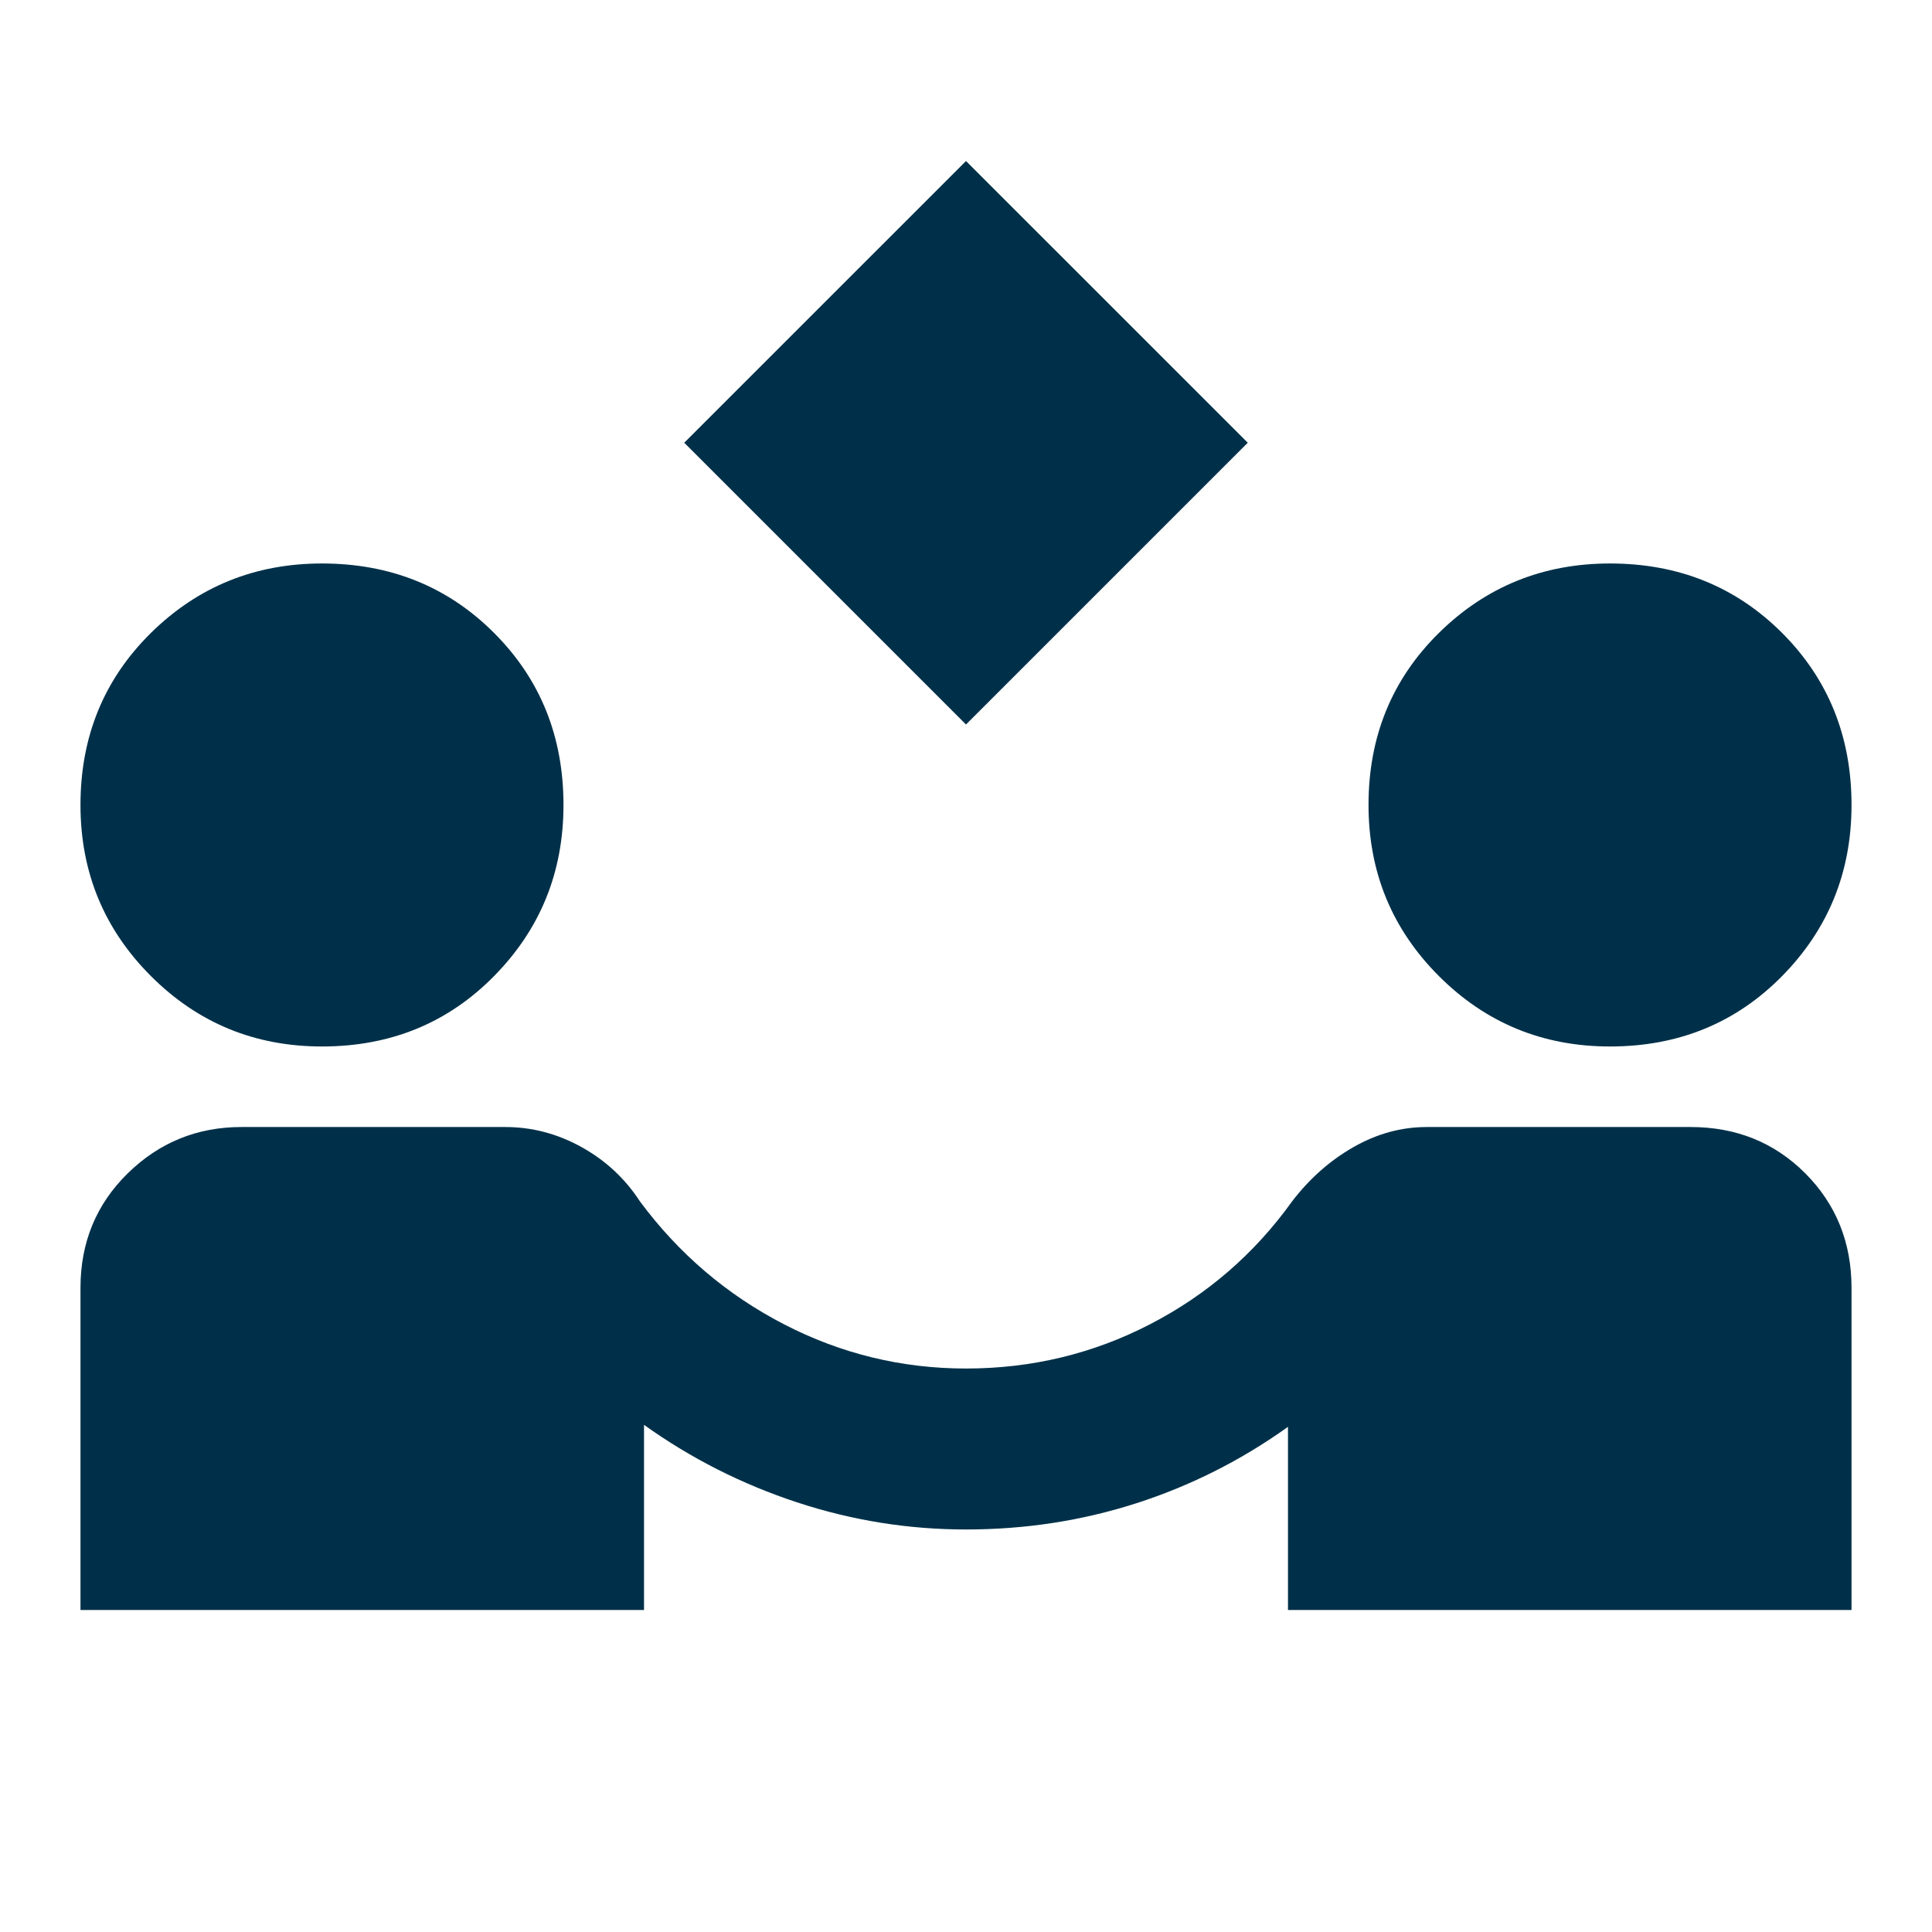 <svg width="32" height="32" viewBox="0 0 32 32" fill="none" xmlns="http://www.w3.org/2000/svg">
<mask id="mask0_232_5368" style="mask-type:alpha" maskUnits="userSpaceOnUse" x="0" y="0" width="32" height="32">
<rect width="32" height="32" fill="#D9D9D9"/>
</mask>
<g mask="url(#mask0_232_5368)">
<path d="M16 12L11.333 7.333L16 2.667L20.667 7.333L16 12ZM1.333 26.667V21.333C1.333 20.578 1.594 19.945 2.117 19.433C2.639 18.922 3.267 18.667 4 18.667H8.367C8.811 18.667 9.233 18.778 9.633 19C10.033 19.222 10.355 19.522 10.6 19.9C11.244 20.767 12.039 21.445 12.983 21.933C13.928 22.422 14.933 22.667 16 22.667C17.089 22.667 18.105 22.422 19.05 21.933C19.994 21.445 20.778 20.767 21.4 19.9C21.689 19.522 22.028 19.222 22.417 19C22.805 18.778 23.211 18.667 23.633 18.667H28C28.756 18.667 29.389 18.922 29.9 19.433C30.411 19.945 30.667 20.578 30.667 21.333V26.667H21.333V23.633C20.555 24.189 19.717 24.611 18.817 24.9C17.917 25.189 16.978 25.333 16 25.333C15.044 25.333 14.111 25.183 13.2 24.883C12.289 24.583 11.444 24.156 10.667 23.6V26.667H1.333ZM5.333 17.333C4.222 17.333 3.278 16.945 2.5 16.167C1.722 15.389 1.333 14.444 1.333 13.333C1.333 12.2 1.722 11.25 2.5 10.483C3.278 9.717 4.222 9.333 5.333 9.333C6.467 9.333 7.417 9.717 8.183 10.483C8.95 11.25 9.333 12.2 9.333 13.333C9.333 14.444 8.95 15.389 8.183 16.167C7.417 16.945 6.467 17.333 5.333 17.333ZM26.667 17.333C25.555 17.333 24.611 16.945 23.833 16.167C23.055 15.389 22.667 14.444 22.667 13.333C22.667 12.2 23.055 11.25 23.833 10.483C24.611 9.717 25.555 9.333 26.667 9.333C27.8 9.333 28.75 9.717 29.517 10.483C30.283 11.25 30.667 12.2 30.667 13.333C30.667 14.444 30.283 15.389 29.517 16.167C28.75 16.945 27.8 17.333 26.667 17.333Z" fill="#003049"/>
</g>
</svg>
